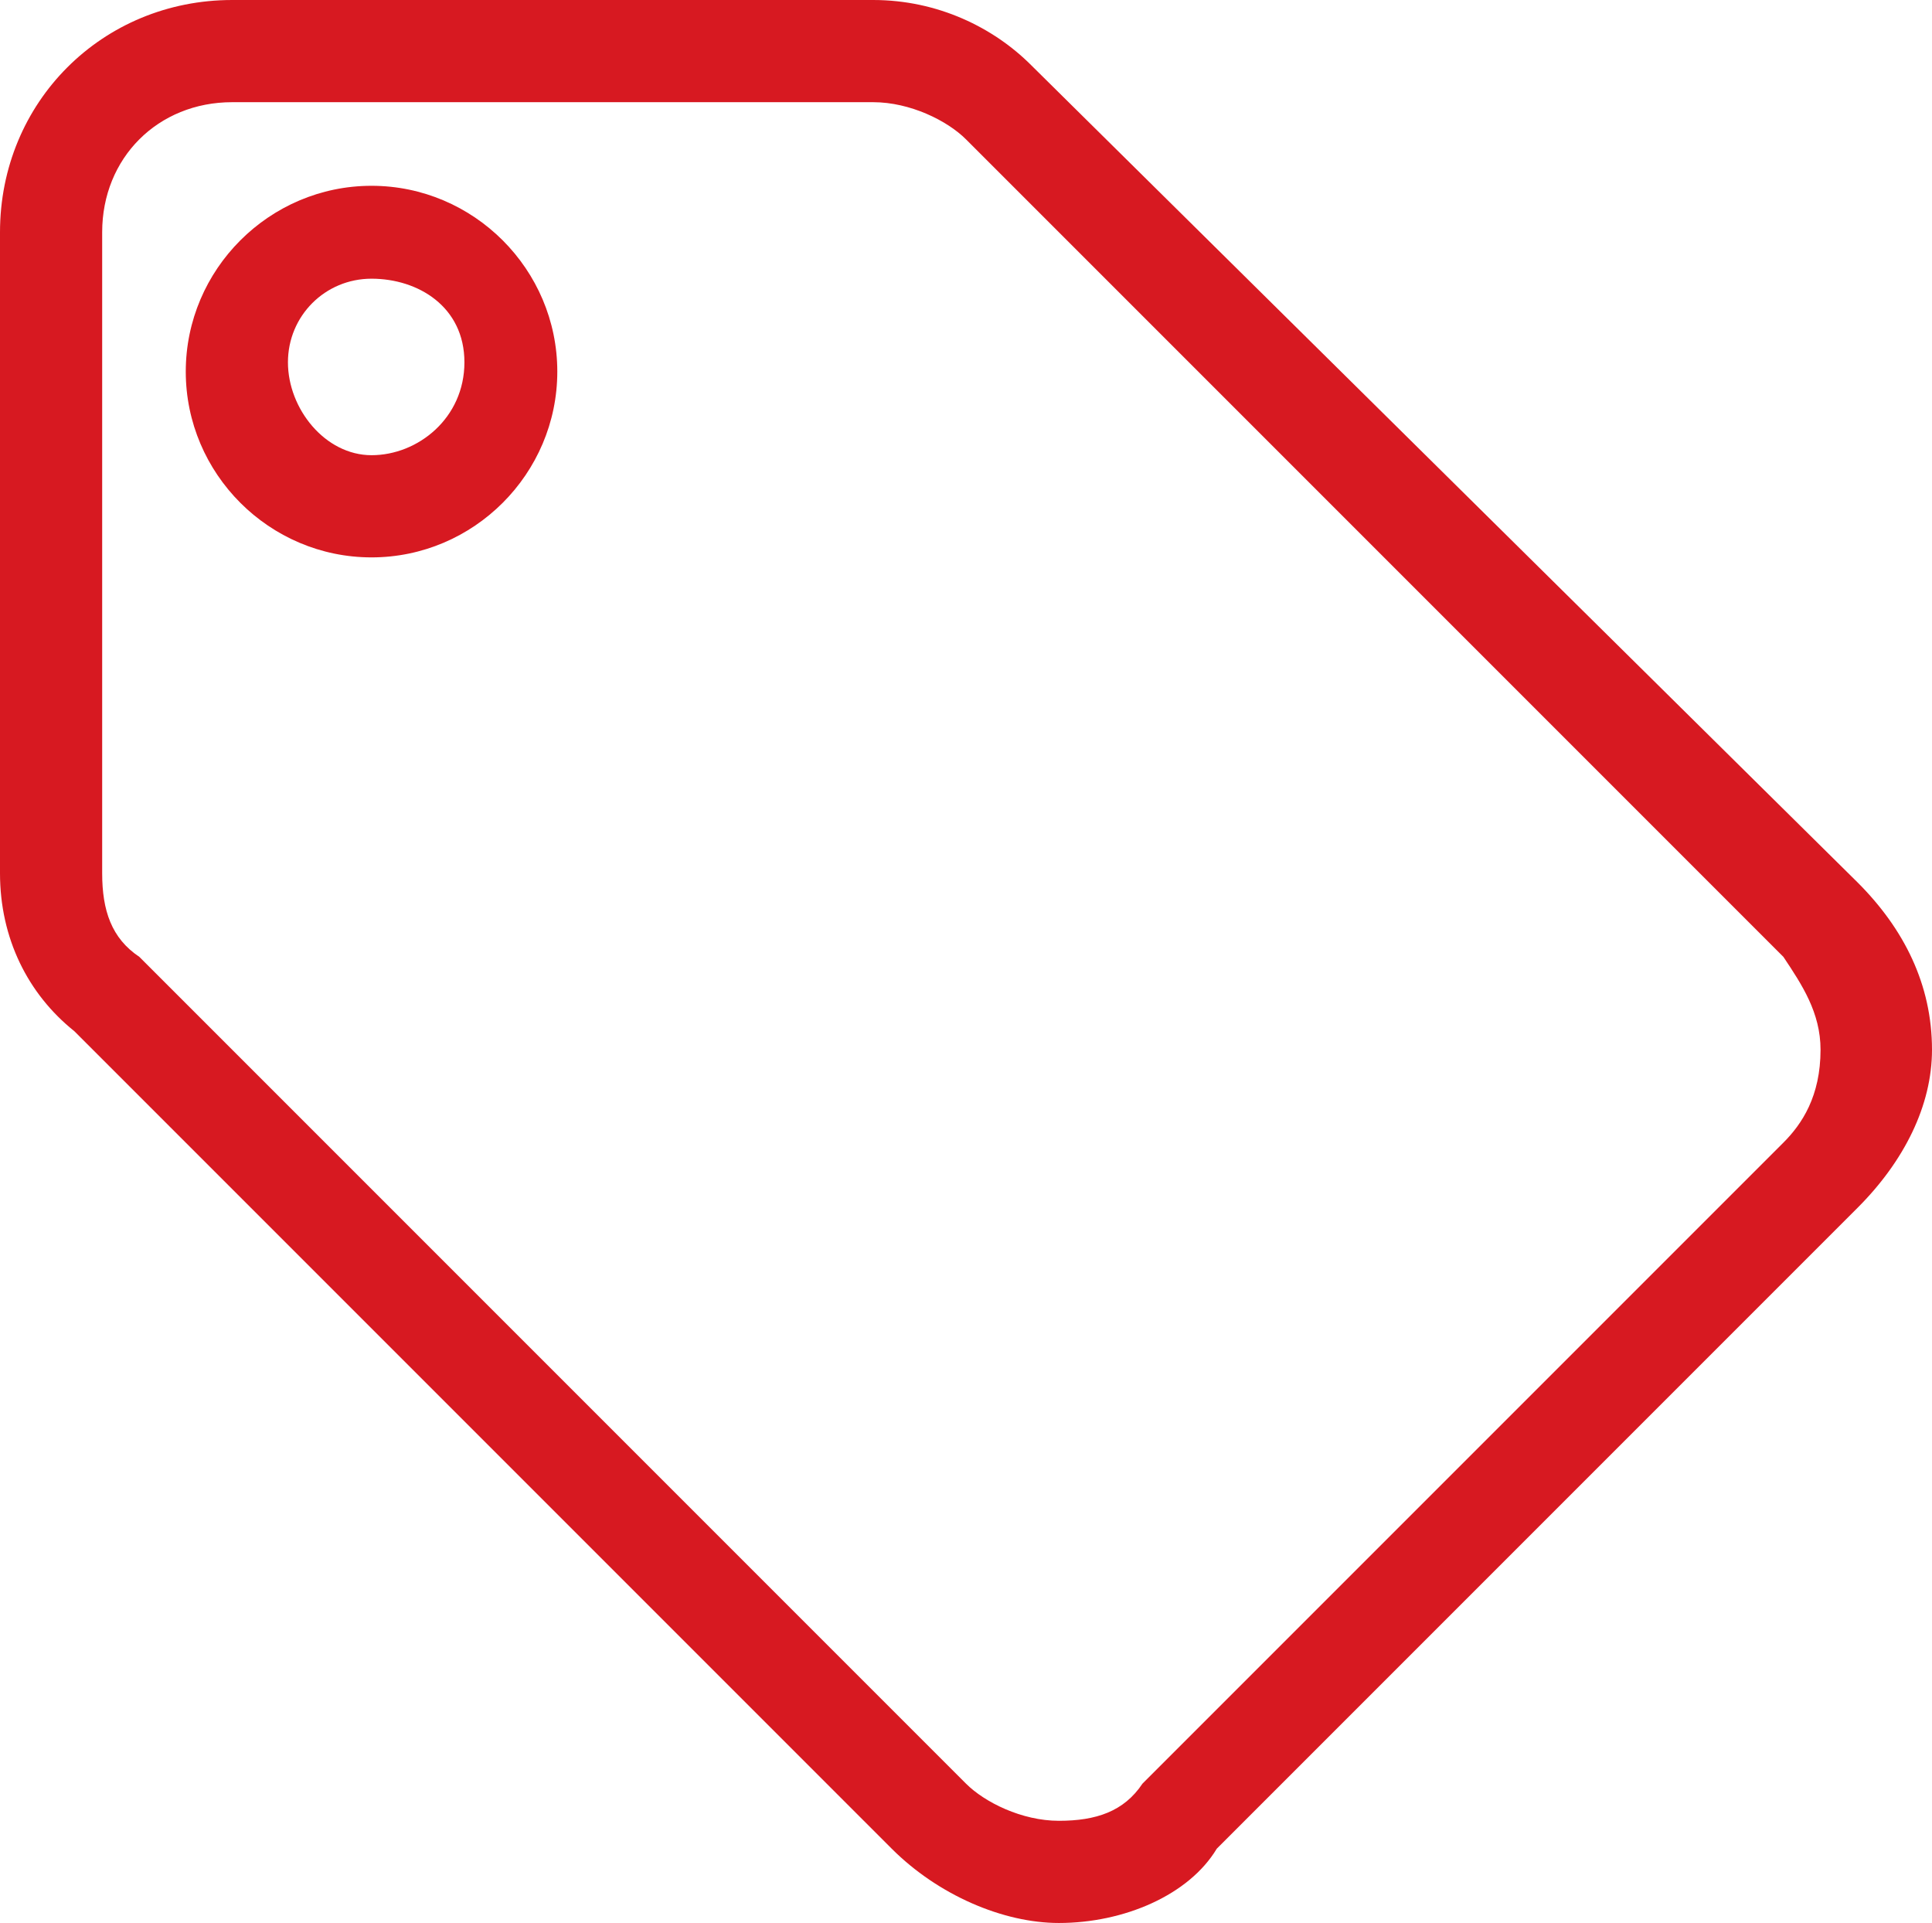 <?xml version="1.0" encoding="utf-8"?>
<!-- Generator: Adobe Illustrator 25.1.0, SVG Export Plug-In . SVG Version: 6.00 Build 0)  -->
<svg version="1.1" id="Слой_1" xmlns="http://www.w3.org/2000/svg" xmlns:xlink="http://www.w3.org/1999/xlink" x="0px" y="0px"
	 viewBox="0 0 20.8 20.7" style="enable-background:new 0 0 20.8 20.7;" xml:space="preserve">
<style type="text/css">
	.st0{fill:#D71921;}
</style>
<path class="st0" d="M11.4,20.7c-0.6,0-1.3-0.3-1.8-0.8l-8.8-8.8C0.3,10.7,0,10.1,0,9.4V2.5C0,1.1,1.1,0,2.5,0h6.9
	c0.7,0,1.3,0.3,1.7,0.7L20,9.5c0.5,0.5,0.8,1.1,0.8,1.8c0,0.6-0.3,1.2-0.8,1.7l-6.9,6.9C12.8,20.4,12.1,20.7,11.4,20.7z M2.5,1.1
	c-0.8,0-1.4,0.6-1.4,1.4v6.9c0,0.4,0.1,0.7,0.4,0.9l8.9,8.9c0.2,0.2,0.6,0.4,1,0.4s0.7-0.1,0.9-0.4l6.9-6.9c0.2-0.2,0.4-0.5,0.4-1
	c0-0.4-0.2-0.7-0.4-1l-8.8-8.8c-0.2-0.2-0.6-0.4-1-0.4C9.4,1.1,2.5,1.1,2.5,1.1z M4,6C2.9,6,2,5.1,2,4s0.9-2,2-2s2,0.9,2,2
	S5.1,6,4,6z M4,3C3.5,3,3.1,3.4,3.1,3.9s0.4,1,0.9,1s1-0.4,1-1S4.5,3,4,3z"/>
</svg>
